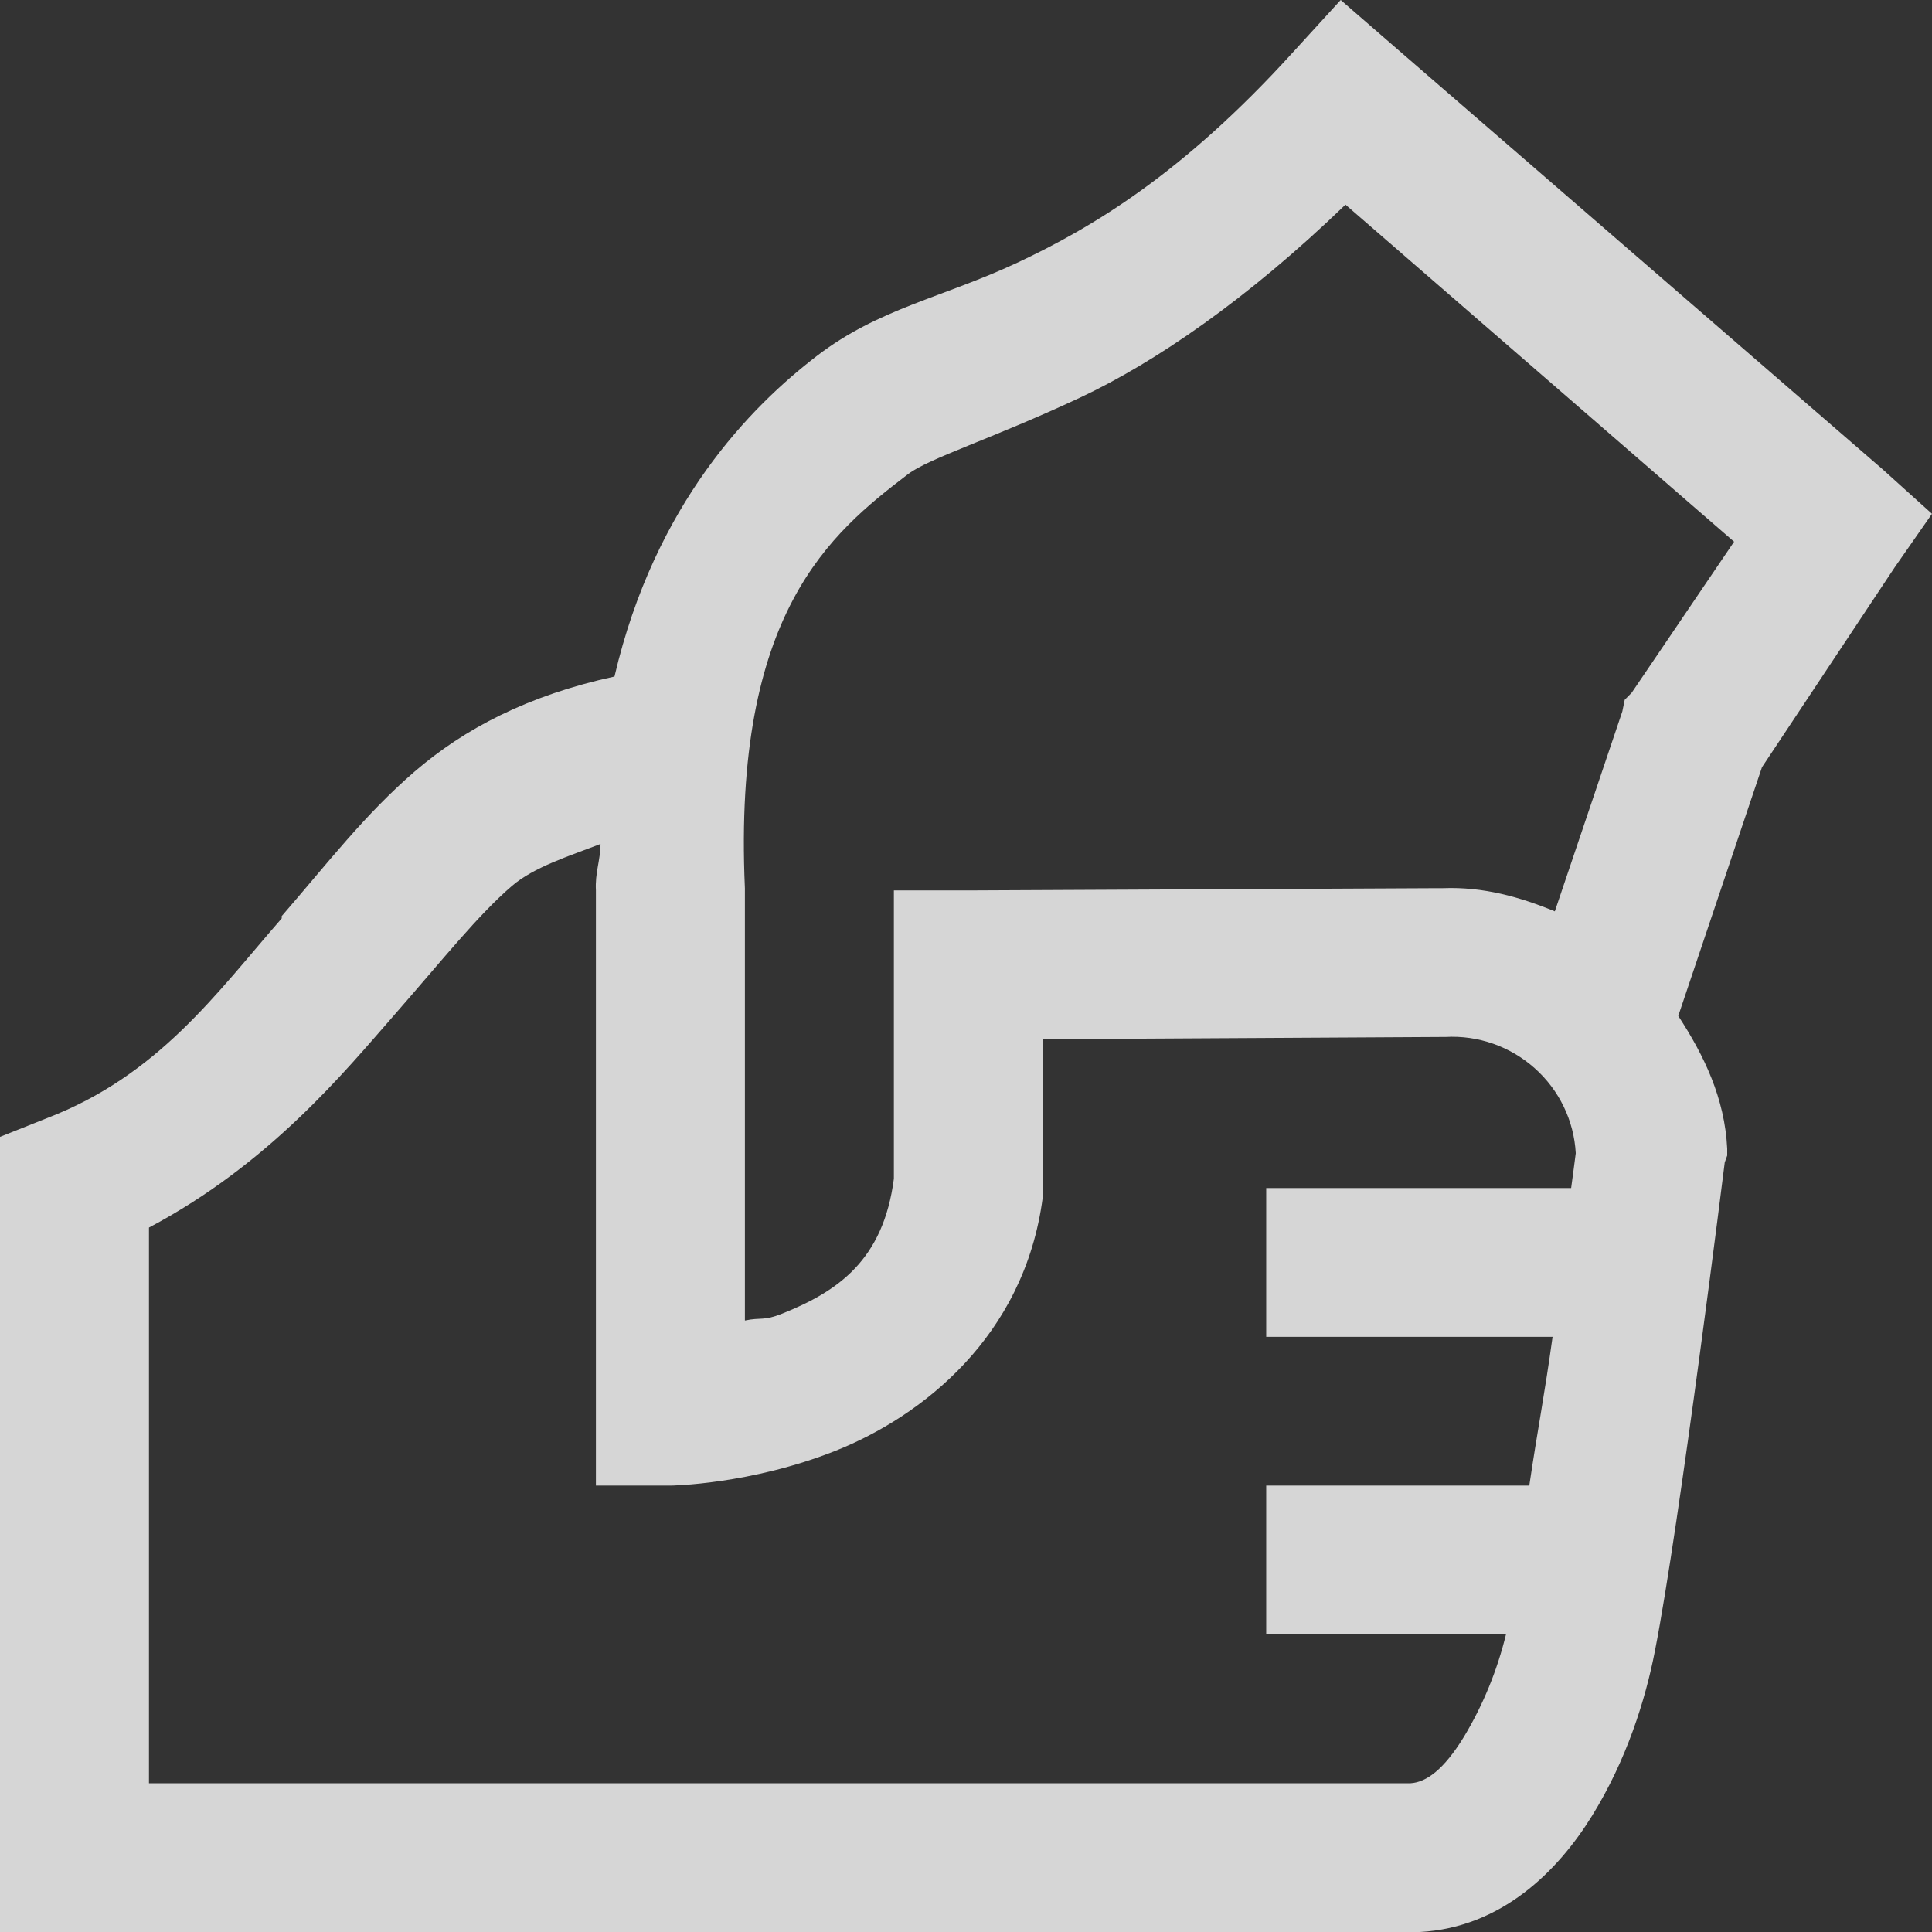 <svg width="18" height="18" viewBox="0 0 18 18" fill="none" xmlns="http://www.w3.org/2000/svg">
<rect x="0" y="0" width="18" height="18" fill="#333333" stroke="none"/>
<path d="M12.491 0L12.036 0.498C11.017 1.619 10.176 2.12 9.477 2.448C8.777 2.775 8.189 2.873 7.612 3.315C6.997 3.786 6.102 4.69 5.725 6.303C4.917 6.479 4.326 6.789 3.86 7.191C3.399 7.589 3.052 8.042 2.625 8.535C2.621 8.54 2.627 8.55 2.625 8.556C2.011 9.26 1.475 10.019 0.434 10.419L0 10.592V18H13.229C13.988 17.959 14.514 17.434 14.833 16.917C15.153 16.4 15.33 15.839 15.419 15.379C15.649 14.207 16.069 10.83 16.069 10.83L16.092 10.766V10.701C16.069 10.232 15.877 9.834 15.636 9.465L16.416 7.148L17.653 5.285L18 4.787L17.544 4.376L12.99 0.433L12.491 0ZM12.535 1.906L16.156 5.047L15.202 6.454L15.137 6.52L15.115 6.628L14.486 8.491C14.158 8.356 13.82 8.261 13.445 8.275H13.402L9.022 8.296H8.328V10.982C8.23 11.738 7.81 12.03 7.287 12.239C7.113 12.309 7.092 12.271 6.94 12.303V8.275C6.826 5.706 7.742 4.966 8.458 4.419C8.656 4.268 9.235 4.092 10.062 3.705C10.754 3.38 11.613 2.797 12.535 1.907V1.906ZM5.595 7.863C5.593 8.02 5.543 8.131 5.552 8.296V13.841H6.246C6.246 13.841 6.988 13.833 7.786 13.516C8.582 13.199 9.545 12.458 9.715 11.155V9.682L13.445 9.661H13.467C13.772 9.644 14.07 9.749 14.298 9.952C14.526 10.155 14.664 10.439 14.681 10.744C14.679 10.755 14.647 11.012 14.638 11.069H11.797V12.455H14.465C14.391 12.991 14.324 13.327 14.248 13.841H11.797V15.227H14.031C13.949 15.563 13.818 15.884 13.64 16.18C13.451 16.489 13.288 16.605 13.142 16.614H1.388V11.437C2.513 10.841 3.212 9.983 3.665 9.466C4.134 8.93 4.456 8.523 4.771 8.253C4.977 8.077 5.3 7.977 5.595 7.863Z" fill="white" fill-opacity="0.8"/>
</svg>
